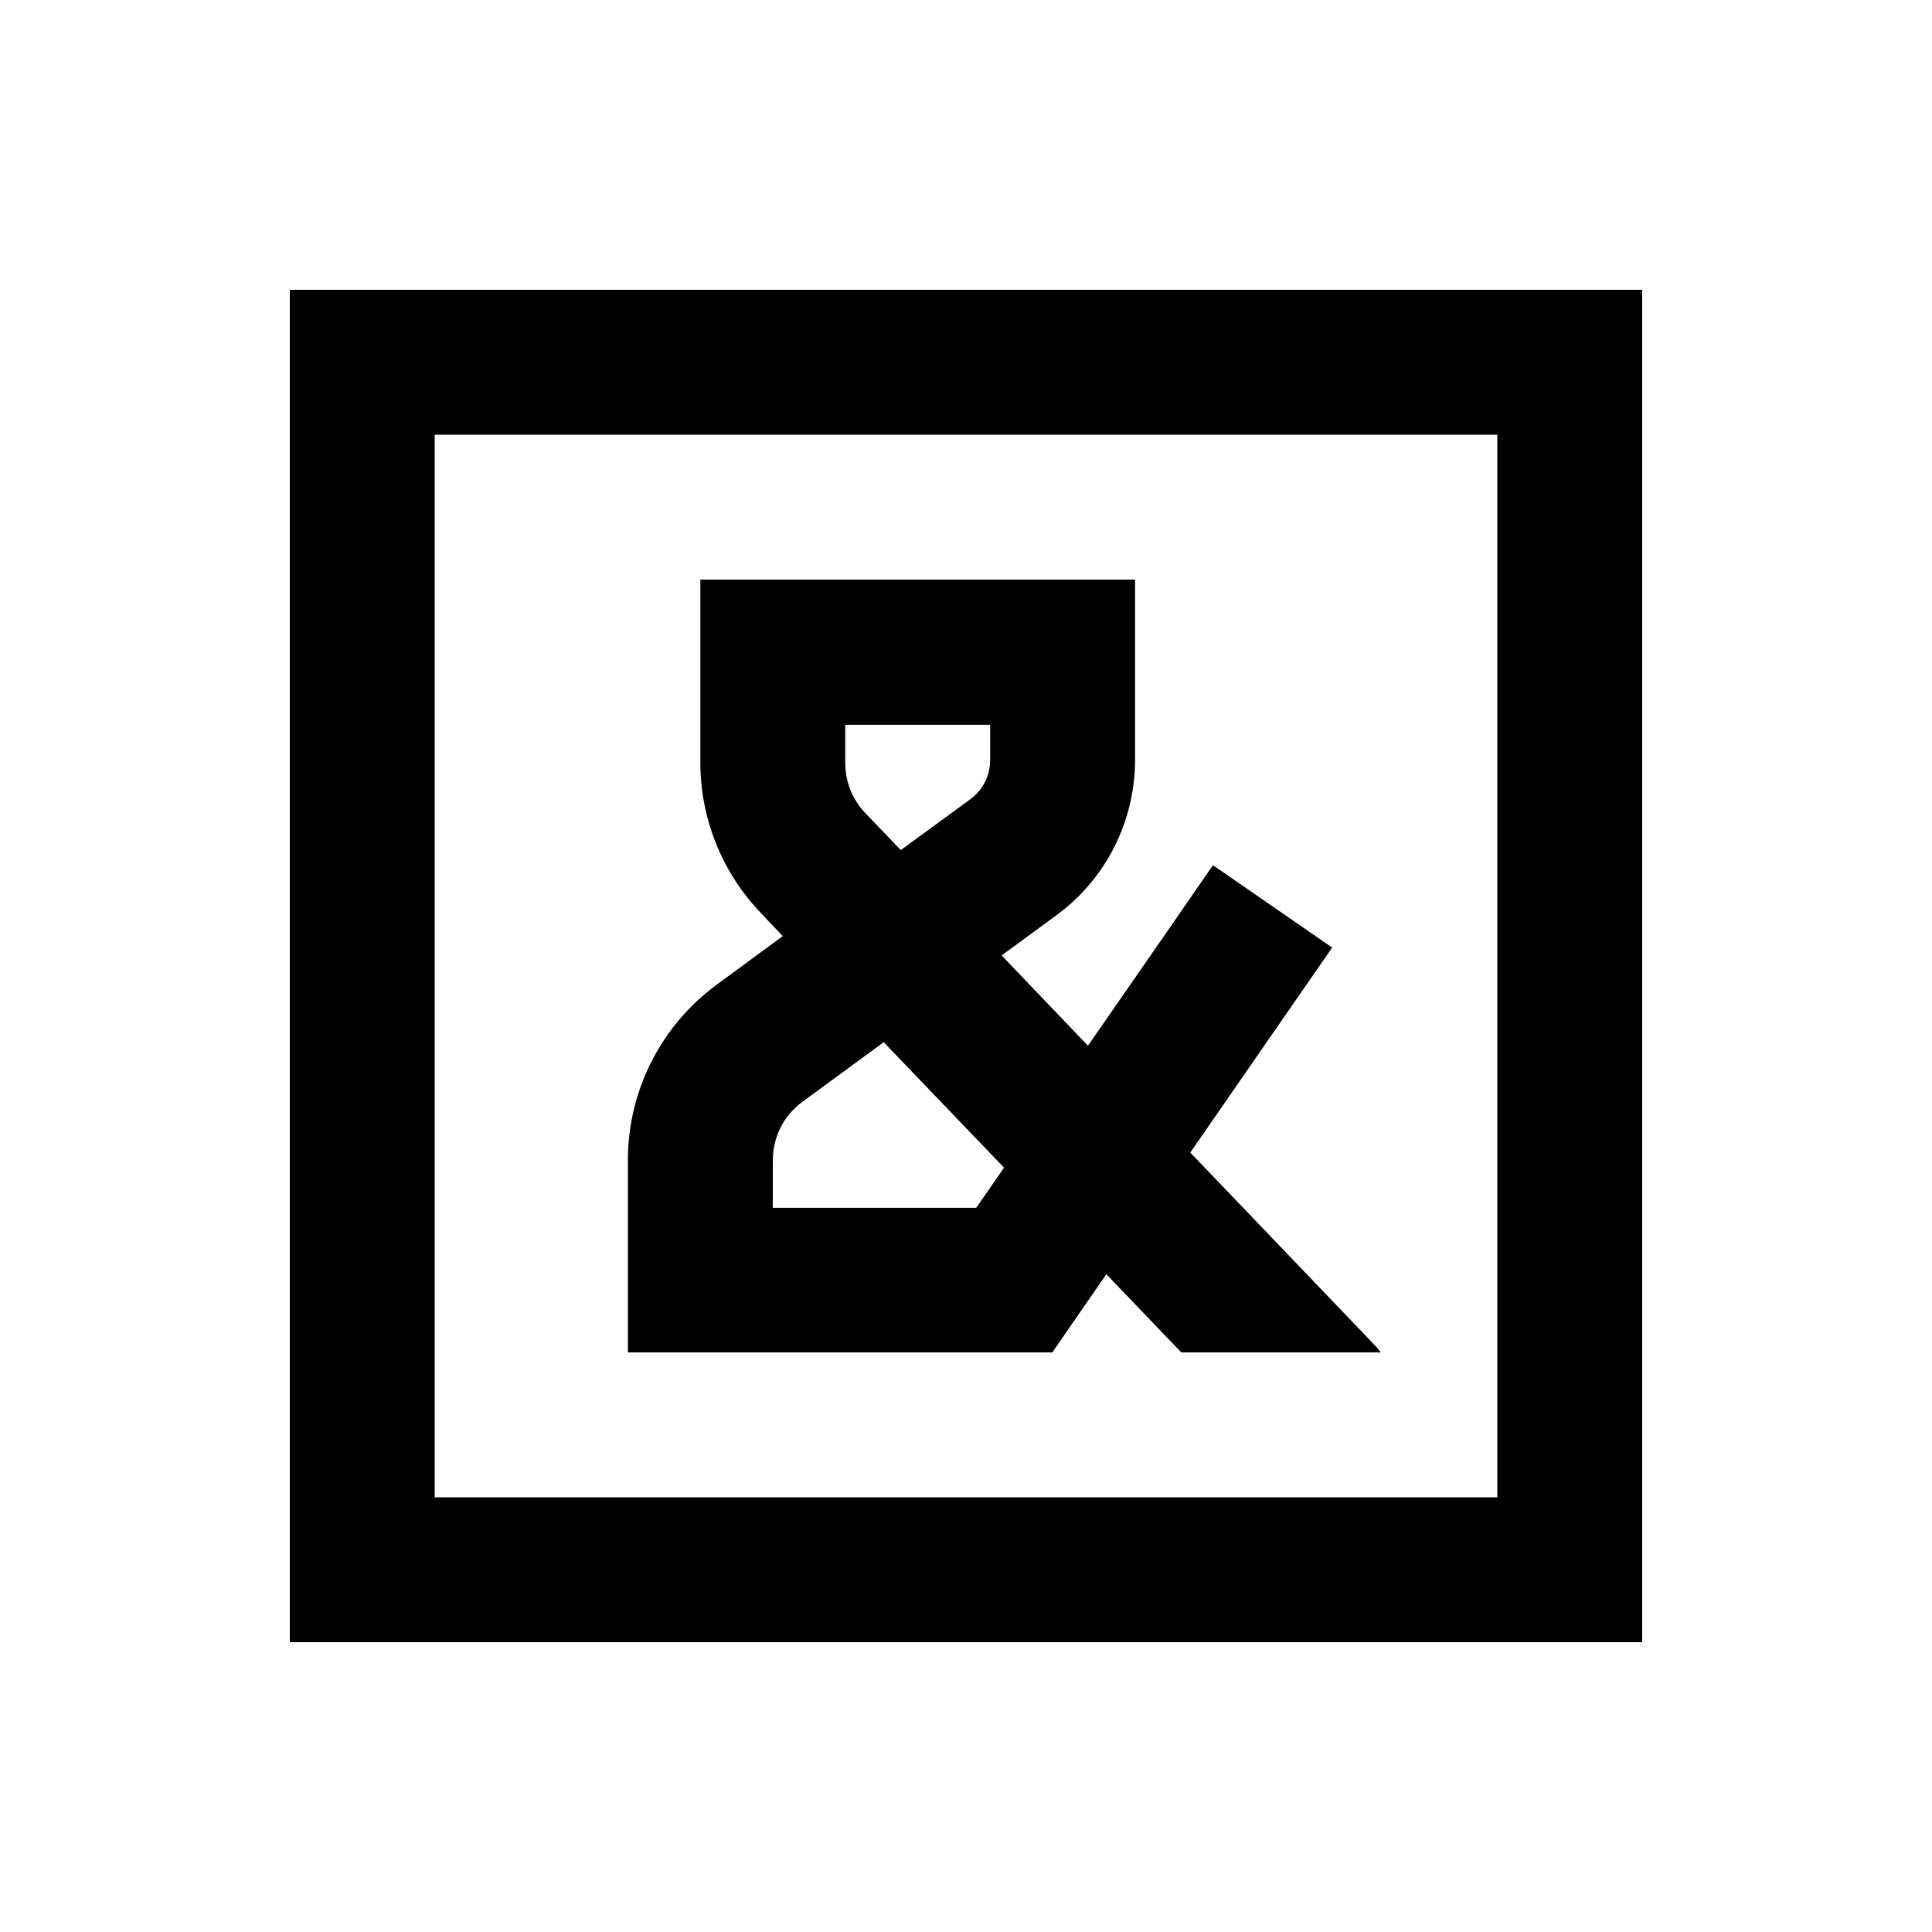 <svg xmlns="http://www.w3.org/2000/svg" viewBox="0 0 640 640"><!--! Font Awesome Pro 7.1.0 by @fontawesome - https://fontawesome.com License - https://fontawesome.com/license (Commercial License) Copyright 2025 Fonticons, Inc. --><path fill="currentColor" d="M144 144L144 496L496 496L496 144L144 144zM96 96L544 96L544 544L96 544L96 96zM232 192L376 192L376 251.7C376 272.1 366.3 291.3 349.8 303.3L331.8 316.5L360.4 346.4C381.3 316.3 395.1 296.4 401.8 286.6L441.3 313.9C435.5 322.3 419.8 344.9 394.3 381.8L455.2 445.4C456 446.2 456.7 447.1 457.4 448L391.3 448L366.5 422.1C358.7 433.4 352.7 442 348.6 448L208 448L208 384.3C208 361.4 218.9 339.8 237.4 326.2L259.3 310.1L252 302.4C239.2 289 232 271.2 232 252.6L232 191.9zM298.4 281.6L321.5 264.7C325.6 261.7 328 256.9 328 251.8L328 240.1L280 240.1L280 252.8C280 259 282.4 264.9 286.7 269.4L298.4 281.6zM292.8 345.2L265.8 365C259.6 369.5 256 376.7 256 384.4L256 400.1L323.4 400.1L332.6 386.8L292.8 345.3z"/></svg>
